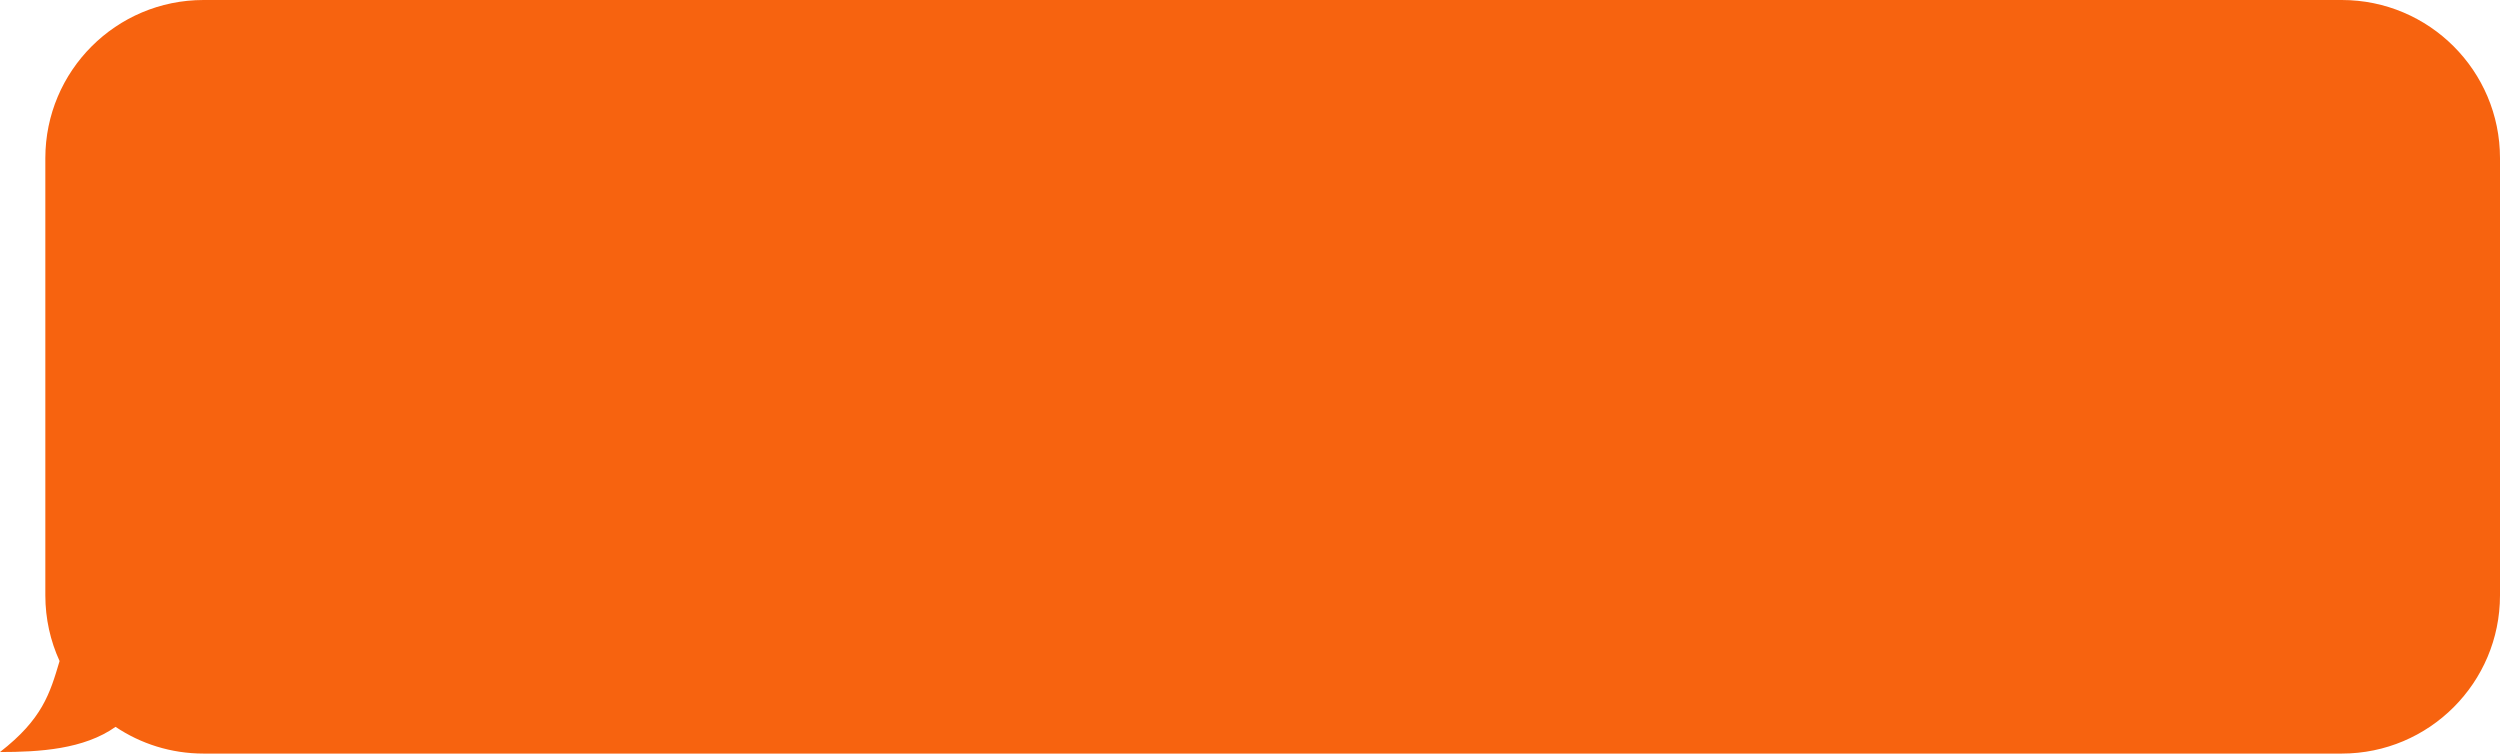 <?xml version="1.0" encoding="UTF-8"?> <svg xmlns="http://www.w3.org/2000/svg" width="3160" height="953" viewBox="0 0 3160 953" fill="none"> <path d="M2960 0C3070.46 0 3160 89.543 3160 200V752.516C3160 862.973 3070.46 952.516 2960 952.516H257.299C216.124 952.516 177.854 940.073 146.046 918.742C106.024 947.09 50.166 950.57 0 950.57C53.516 909.042 63.113 876.667 75.26 835.69C75.273 835.645 75.286 835.6 75.3 835.556C63.741 810.263 57.299 782.142 57.299 752.516V200C57.299 89.543 146.842 0 257.299 0H2960Z" fill="#F7630F"></path> </svg> 
